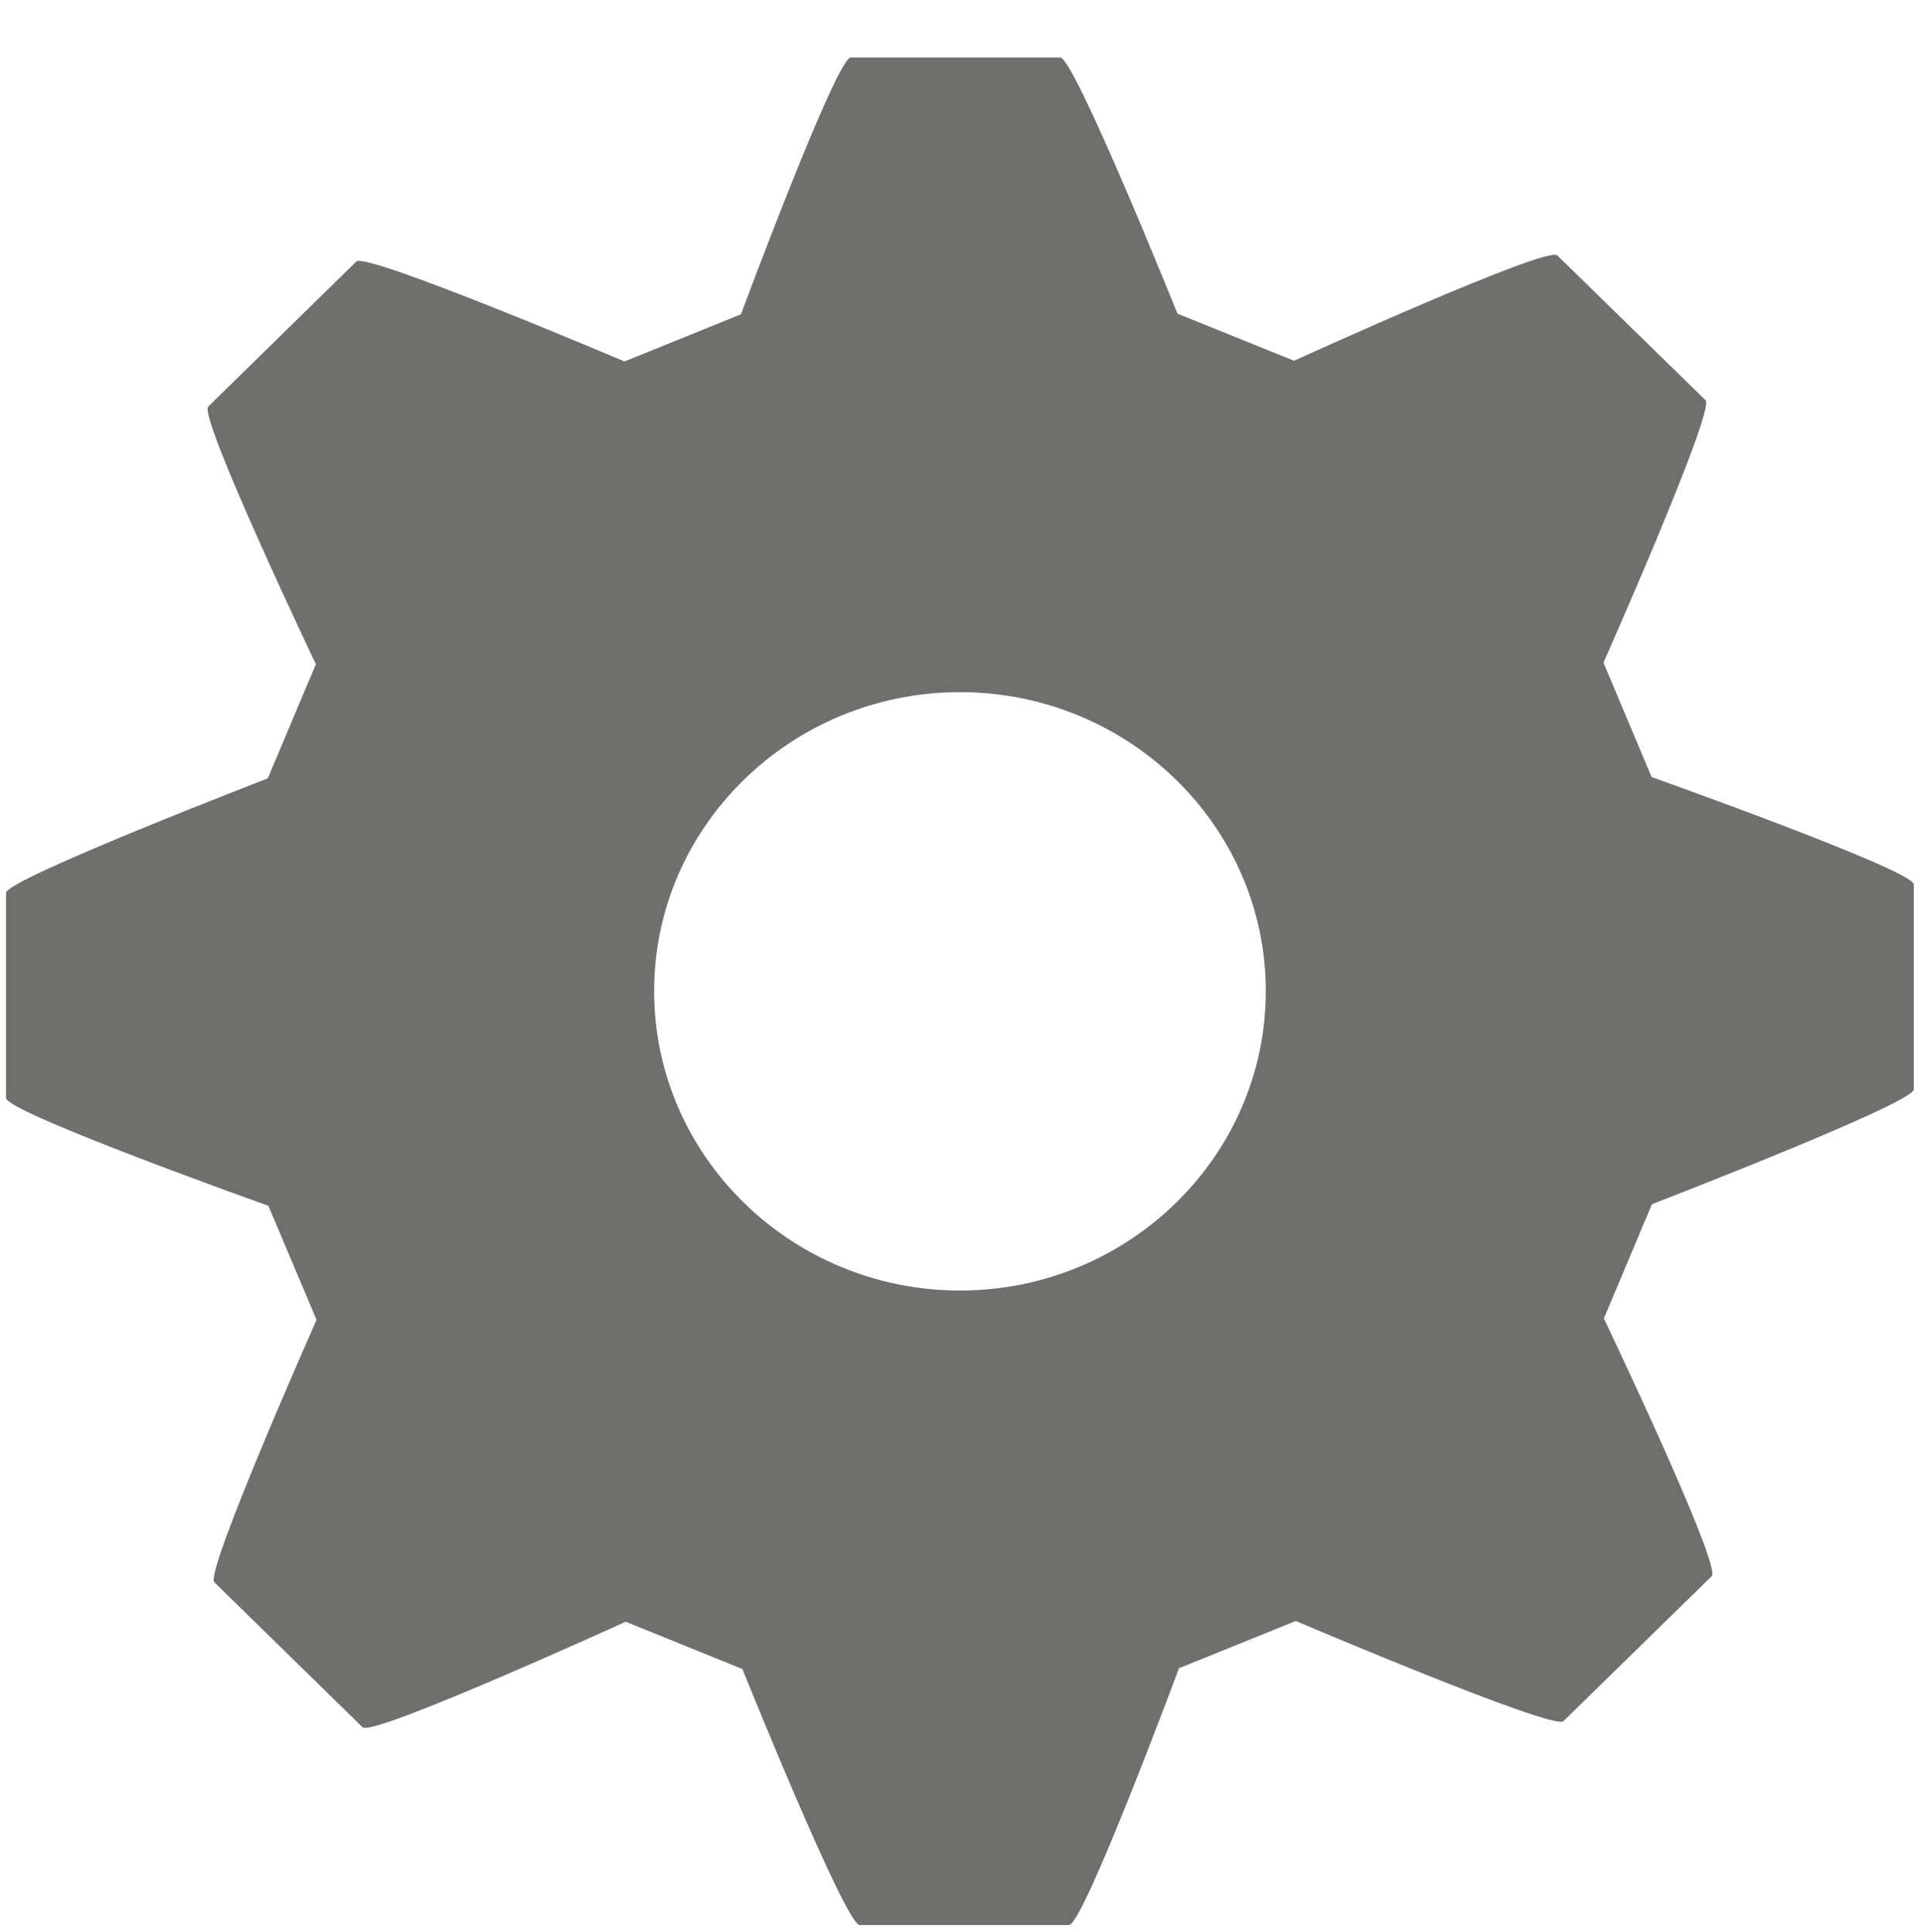 <?xml version="1.0" encoding="utf-8"?>
<!-- Generator: Adobe Illustrator 16.0.0, SVG Export Plug-In . SVG Version: 6.00 Build 0)  -->
<!DOCTYPE svg PUBLIC "-//W3C//DTD SVG 1.1//EN" "http://www.w3.org/Graphics/SVG/1.1/DTD/svg11.dtd">
<svg version="1.1" id="Layer_1" xmlns="http://www.w3.org/2000/svg" xmlns:xlink="http://www.w3.org/1999/xlink" x="0px" y="0px"
	 width="202.334px" height="203.334px" viewBox="0 0 202.334 203.334" enable-background="new 0 0 202.334 203.334"
	 xml:space="preserve">
<path fill="#6F6F6E" d="M173.779,81.772l-5.065-12.039c0,0,11.791-26.59,10.74-27.617l-15.598-15.239
	c-1.092-1.054-27.695,11.088-27.695,11.088l-12.272-4.96c0,0-10.844-26.958-12.336-26.958h-22.03
	c-1.523,0-11.558,27.023-11.558,27.023l-12.256,4.966c0,0-27.168-11.54-28.214-10.519L21.913,42.785
	c-1.079,1.038,11.322,27.111,11.322,27.111l-5.063,12.018c0,0-27.54,10.615-27.54,12.045v21.584
	c0,1.506,27.608,11.345,27.608,11.345l5.066,12.001c0,0-11.787,26.578-10.761,27.605l15.606,15.271
	c1.051,1.038,27.679-11.11,27.679-11.11l12.283,4.977c0,0,10.842,26.942,12.339,26.942h22.024c1.532,0,11.572-27.023,11.572-27.023
	l12.29-4.972c0,0,27.115,11.545,28.161,10.54l15.606-15.261c1.083-1.065-11.349-27.116-11.349-27.116l5.058-12.023
	c0,0,27.553-10.627,27.553-12.077V93.068C201.368,91.579,173.779,81.772,173.779,81.772 M133.185,104.297
	c0,17.364-14.438,31.506-32.179,31.506c-17.73,0-32.182-14.143-32.182-31.506c0-17.347,14.452-31.462,32.182-31.462
	C118.752,72.841,133.185,86.95,133.185,104.297"/>
<path fill="#6F6F6E" d="M-1272.47,165.179c10.1,0,18.287,8.192,18.287,18.299c0,10.1-8.187,18.298-18.287,18.298
	c-10.1,0-18.298-8.198-18.298-18.298C-1290.768,173.371-1282.569,165.179-1272.47,165.179"/>
<path fill="#6F6F6E" d="M-1192.627,165.179c10.1,0,18.292,8.192,18.292,18.299c0,10.1-8.192,18.298-18.292,18.298
	c-10.11,0-18.298-8.198-18.298-18.298C-1210.925,173.371-1202.737,165.179-1192.627,165.179"/>
<path fill="#6F6F6E" d="M-1146.035,64.903h-112.918c0,0-6.677,1.51-6.677,8.845c0,7.35,6.677,9.486,6.677,9.486h101.244
	l-5.694,19.243h-99.51c0,0-6.215,1.413-6.215,8.226c0,6.856,6.215,8.845,6.215,8.845h94.262h0.212l-5.341,18.011h-102.737
	l-6.824-54.336l-2.211-18.319c0,0-1.983-16.929-3.103-23.911c-1.12-7.036-18.679-15.815-56.413-33.597
	c-8.875-3.727-16.296,12.507,0,21.004l29.756,13.897c0,0,6.922,4.026,7.517,9.416c0.595,5.416,12.676,94.93,12.676,94.93
	s0.478,12.464,11.8,12.464h113.548c9.507,0,11.355-9.931,11.355-9.931l22.503-66.832
	C-1135.913,82.343-1129.241,64.903-1146.035,64.903"/>
</svg>
